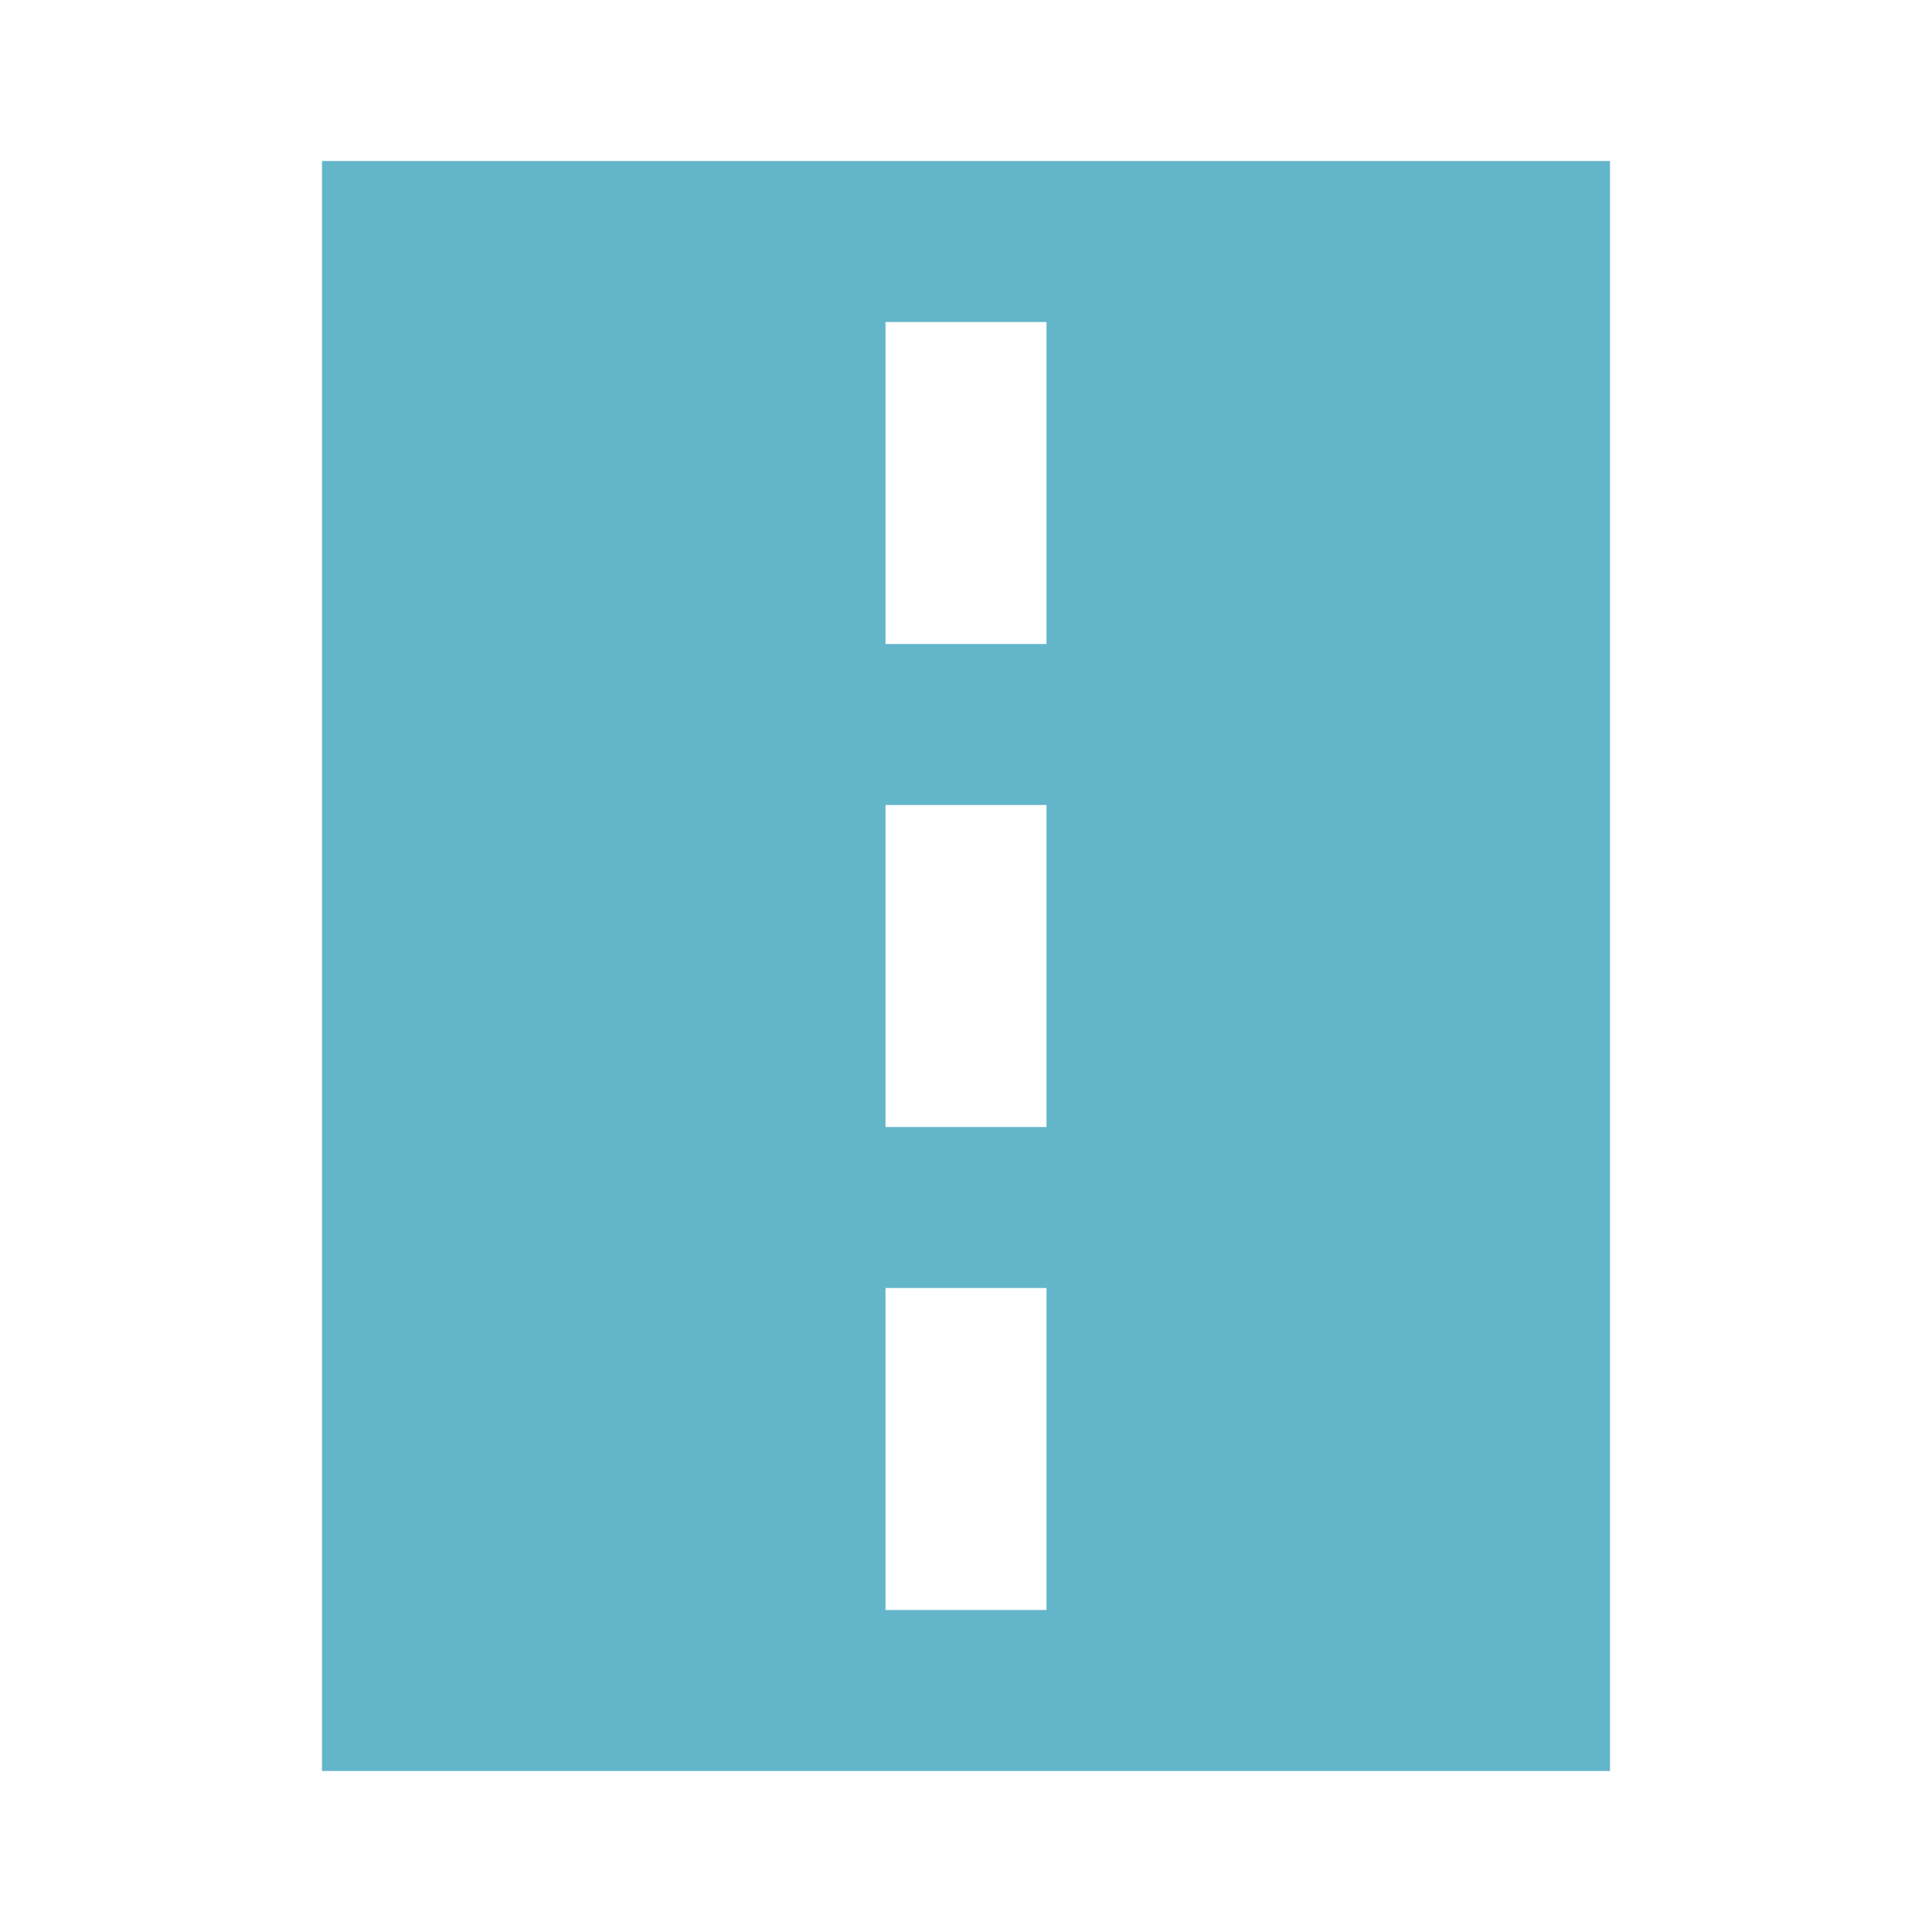 <?xml version="1.0" encoding="UTF-8"?> <svg xmlns="http://www.w3.org/2000/svg" width="24" height="24" viewBox="0 0 24 24" fill="none"> <g clip-path="url(#clip0_453_254)"> <g clip-path="url(#clip1_453_254)"> <path d="M11 16H13V20H11M11 10H13V14H11M11 4H13V8H11M4 22H20V2H4V22Z" fill="#63B5C9"></path> </g> </g> <defs> <clipPath id="clip0_453_254"> <rect width="24" height="24" fill="white"></rect> </clipPath> <clipPath id="clip1_453_254"> <rect width="24" height="24" fill="white"></rect> </clipPath> </defs> </svg> 